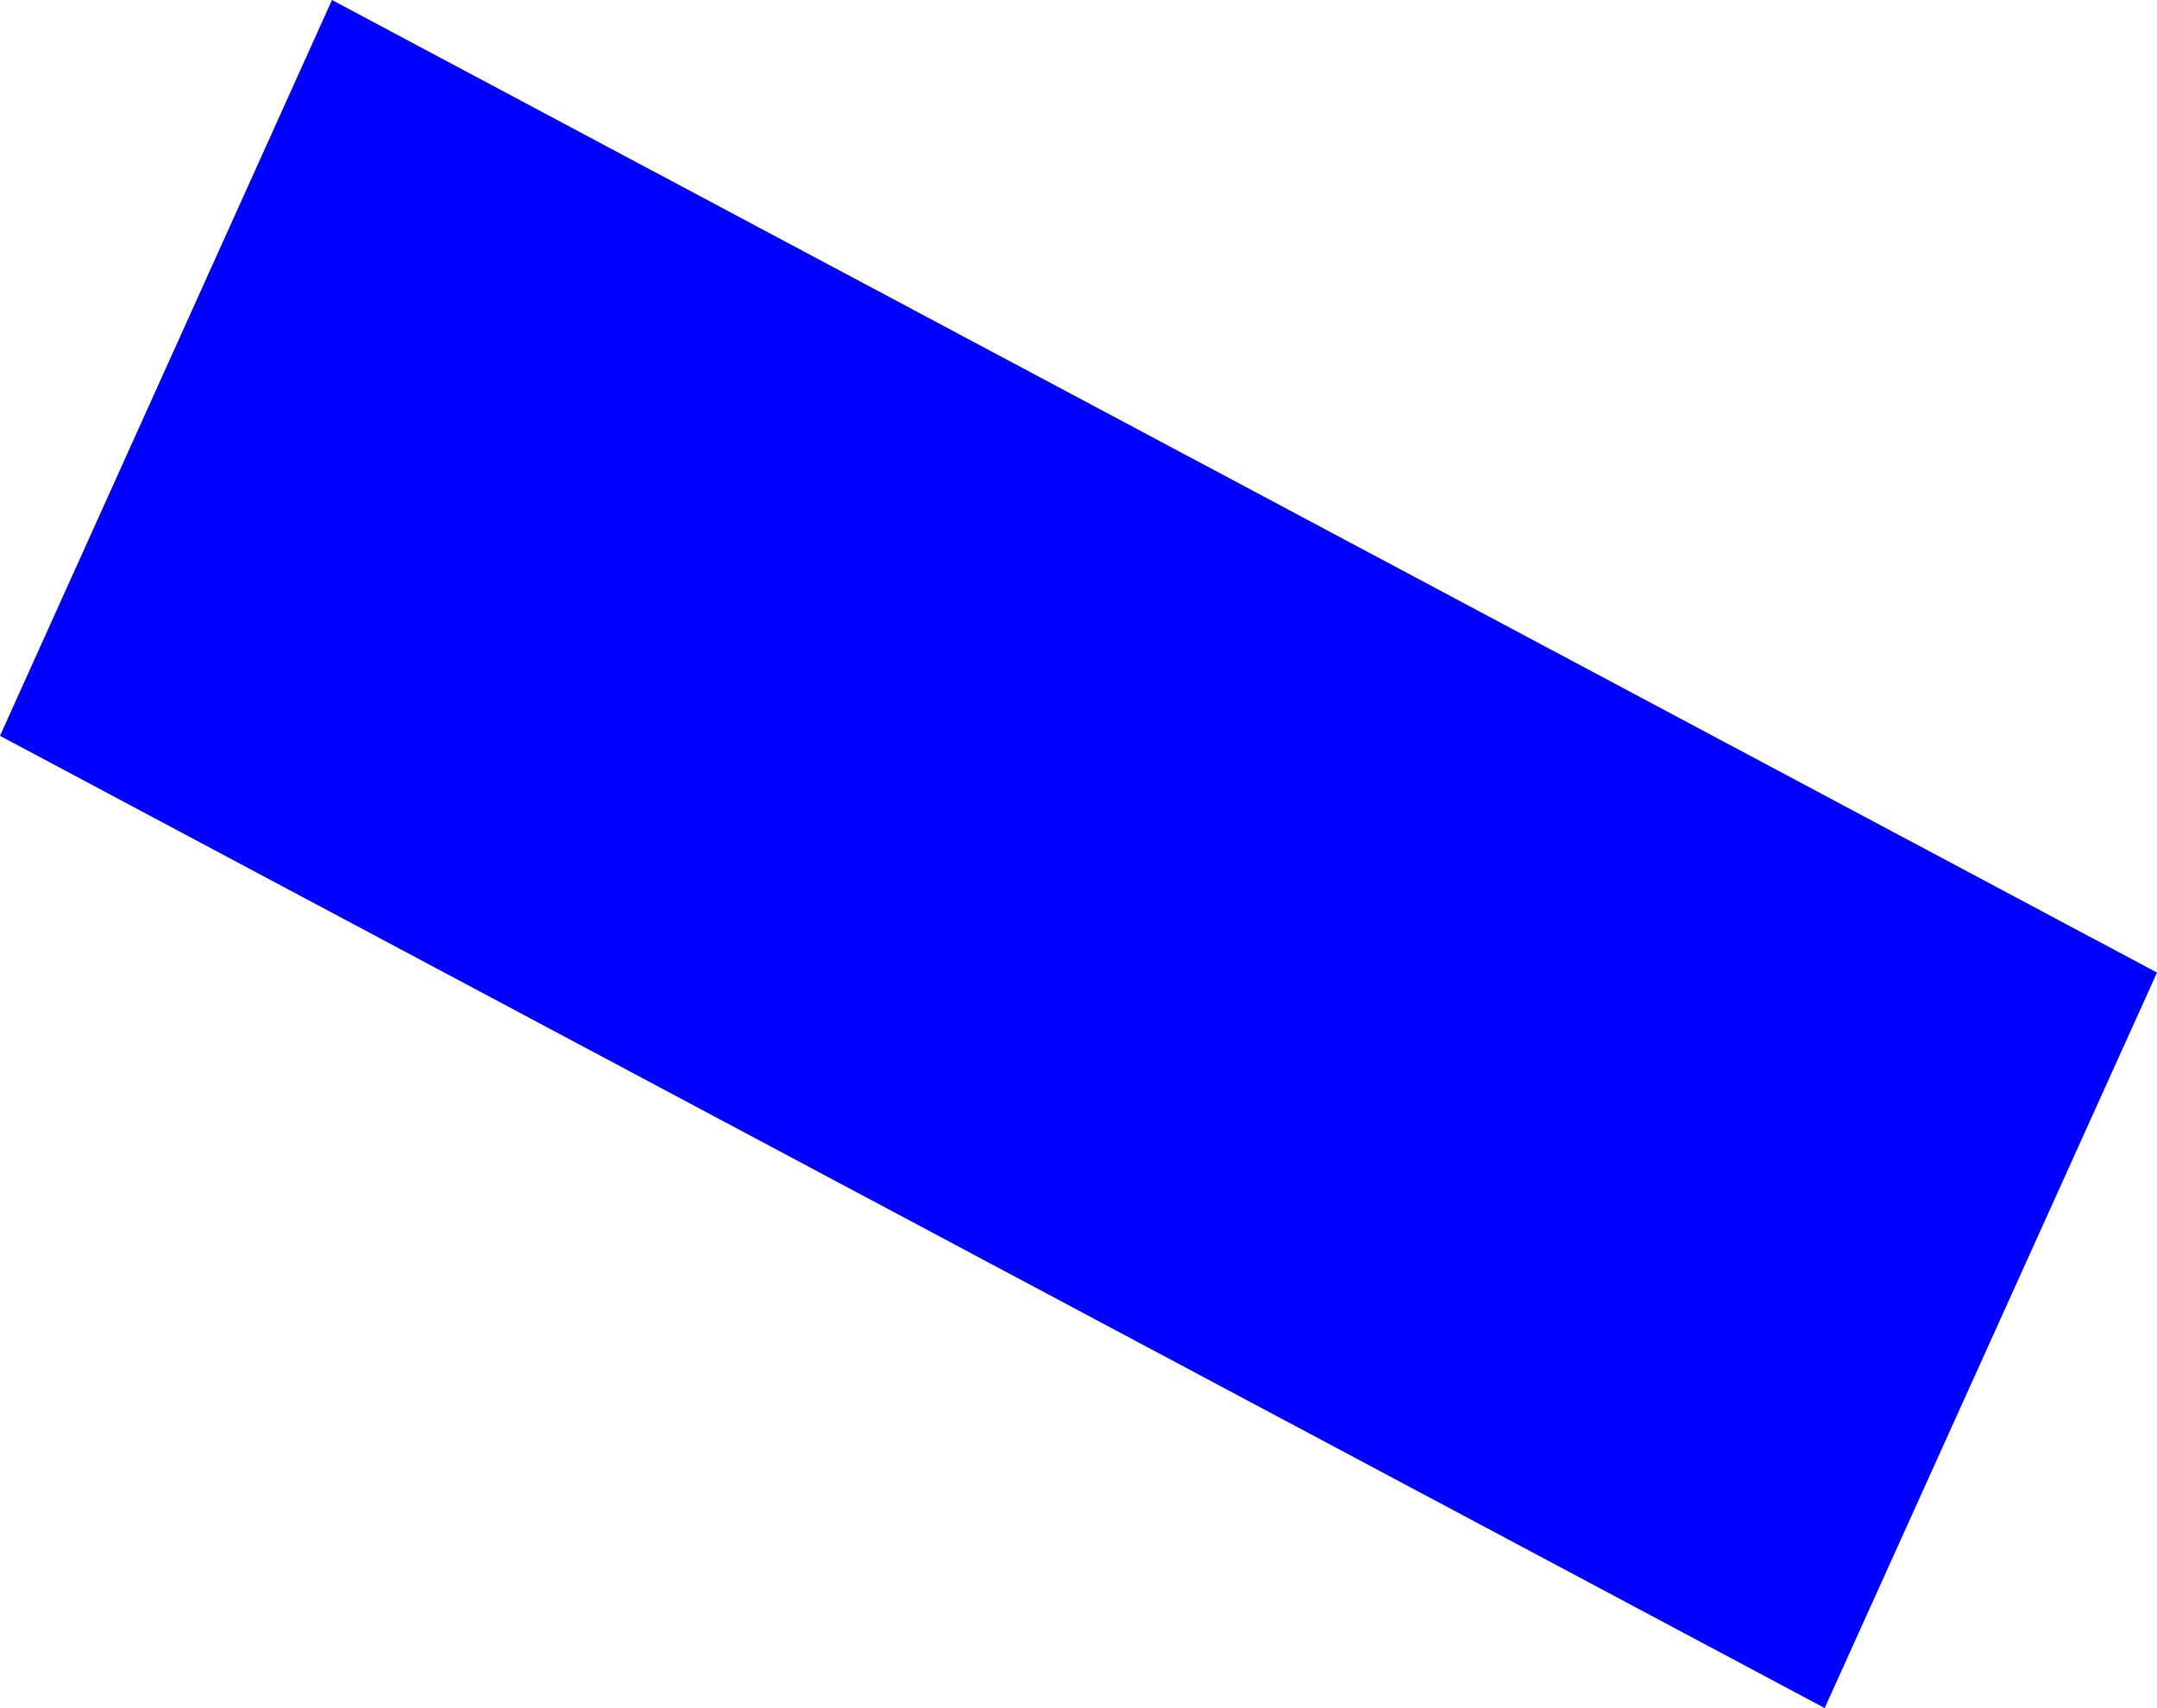 <?xml version="1.0" encoding="UTF-8" standalone="no"?>
<svg xmlns:xlink="http://www.w3.org/1999/xlink" height="243.15px" width="307.0px" xmlns="http://www.w3.org/2000/svg">
  <g transform="matrix(1.0, 0.0, 0.0, 1.0, -313.65, 38.3)">
    <path d="M573.35 204.85 L313.65 66.45 360.9 -38.3 620.65 100.15 573.35 204.85" fill="#0000ff" fill-rule="evenodd" stroke="none"/>
  </g>
</svg>
